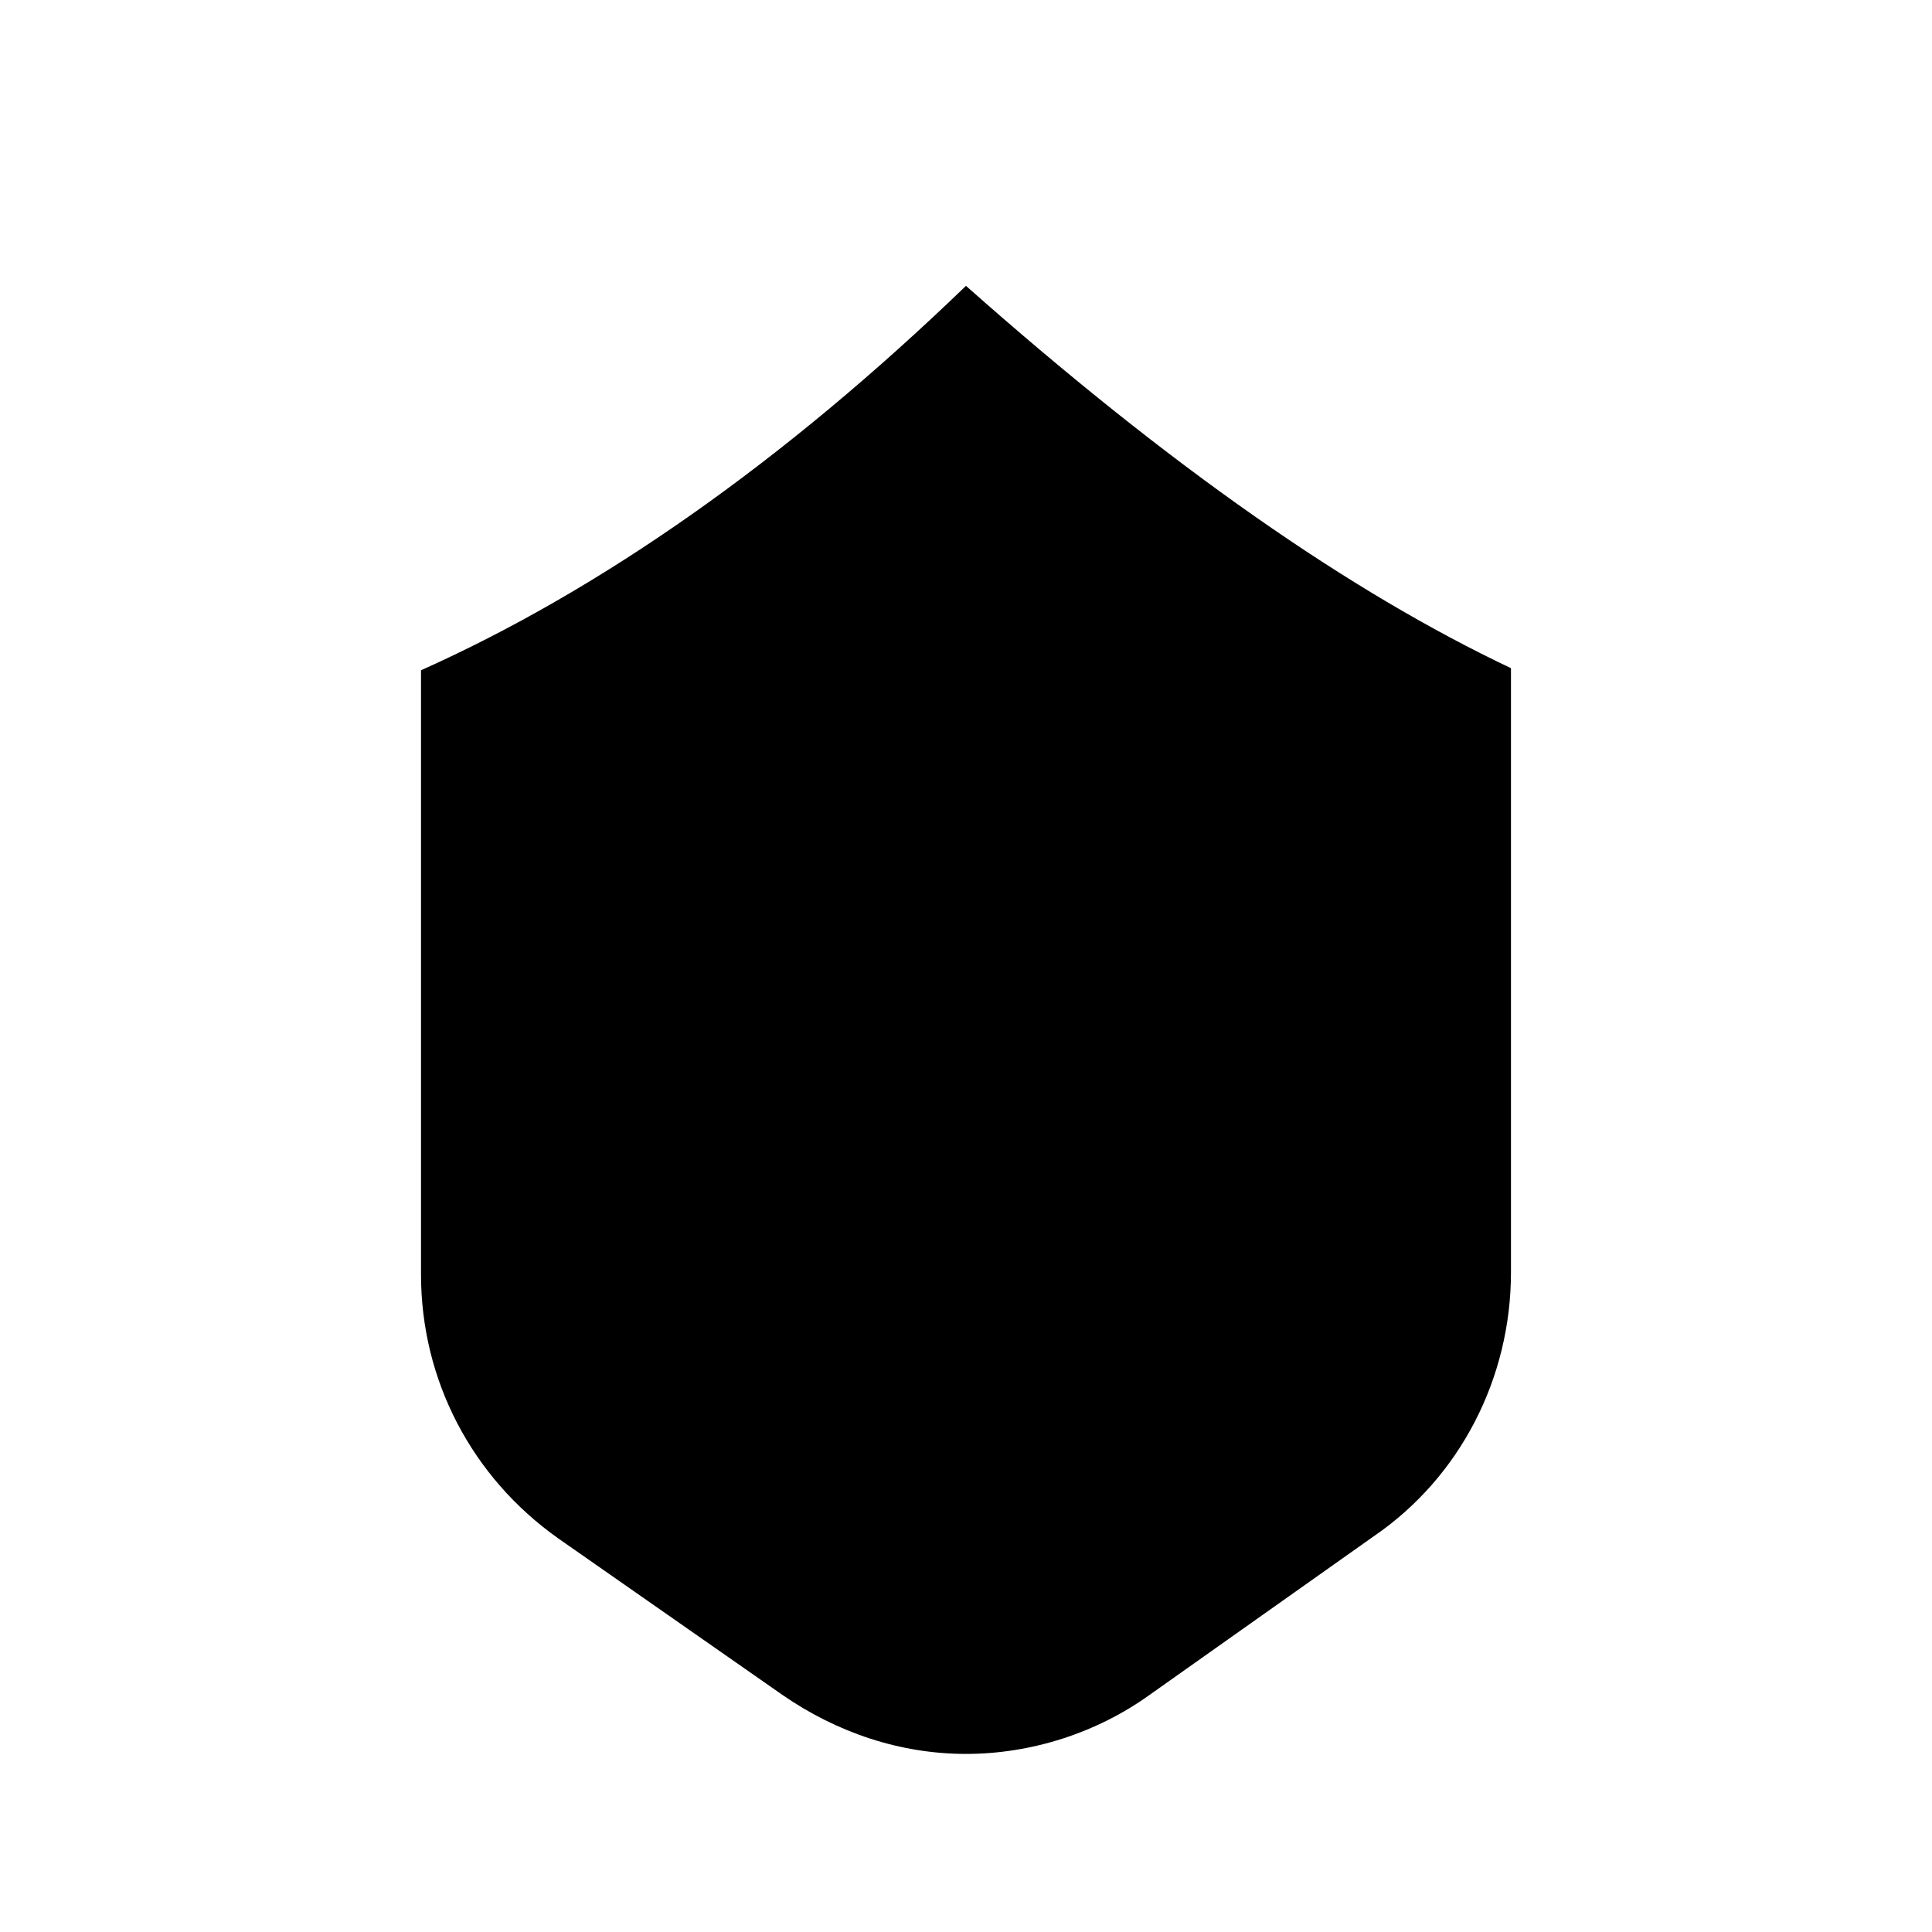 <?xml version="1.0" encoding="UTF-8"?>
<!-- Uploaded to: SVG Repo, www.svgrepo.com, Generator: SVG Repo Mixer Tools -->
<svg fill="#000000" width="800px" height="800px" version="1.1" viewBox="144 144 512 512" xmlns="http://www.w3.org/2000/svg">
 <path d="m255.57 321.63v160.1c0 27.988 13.434 53.738 36.387 69.973l59.336 41.426c14.555 10.078 31.348 15.676 48.703 15.676 17.352 0 34.707-5.598 48.703-15.676l59.336-41.984c22.953-15.676 36.387-41.984 36.387-69.973v-160.1c-42.543-20.152-90.125-53.18-144.43-101.32-48.145 46.465-96.844 80.609-144.43 101.88z"/>
</svg>